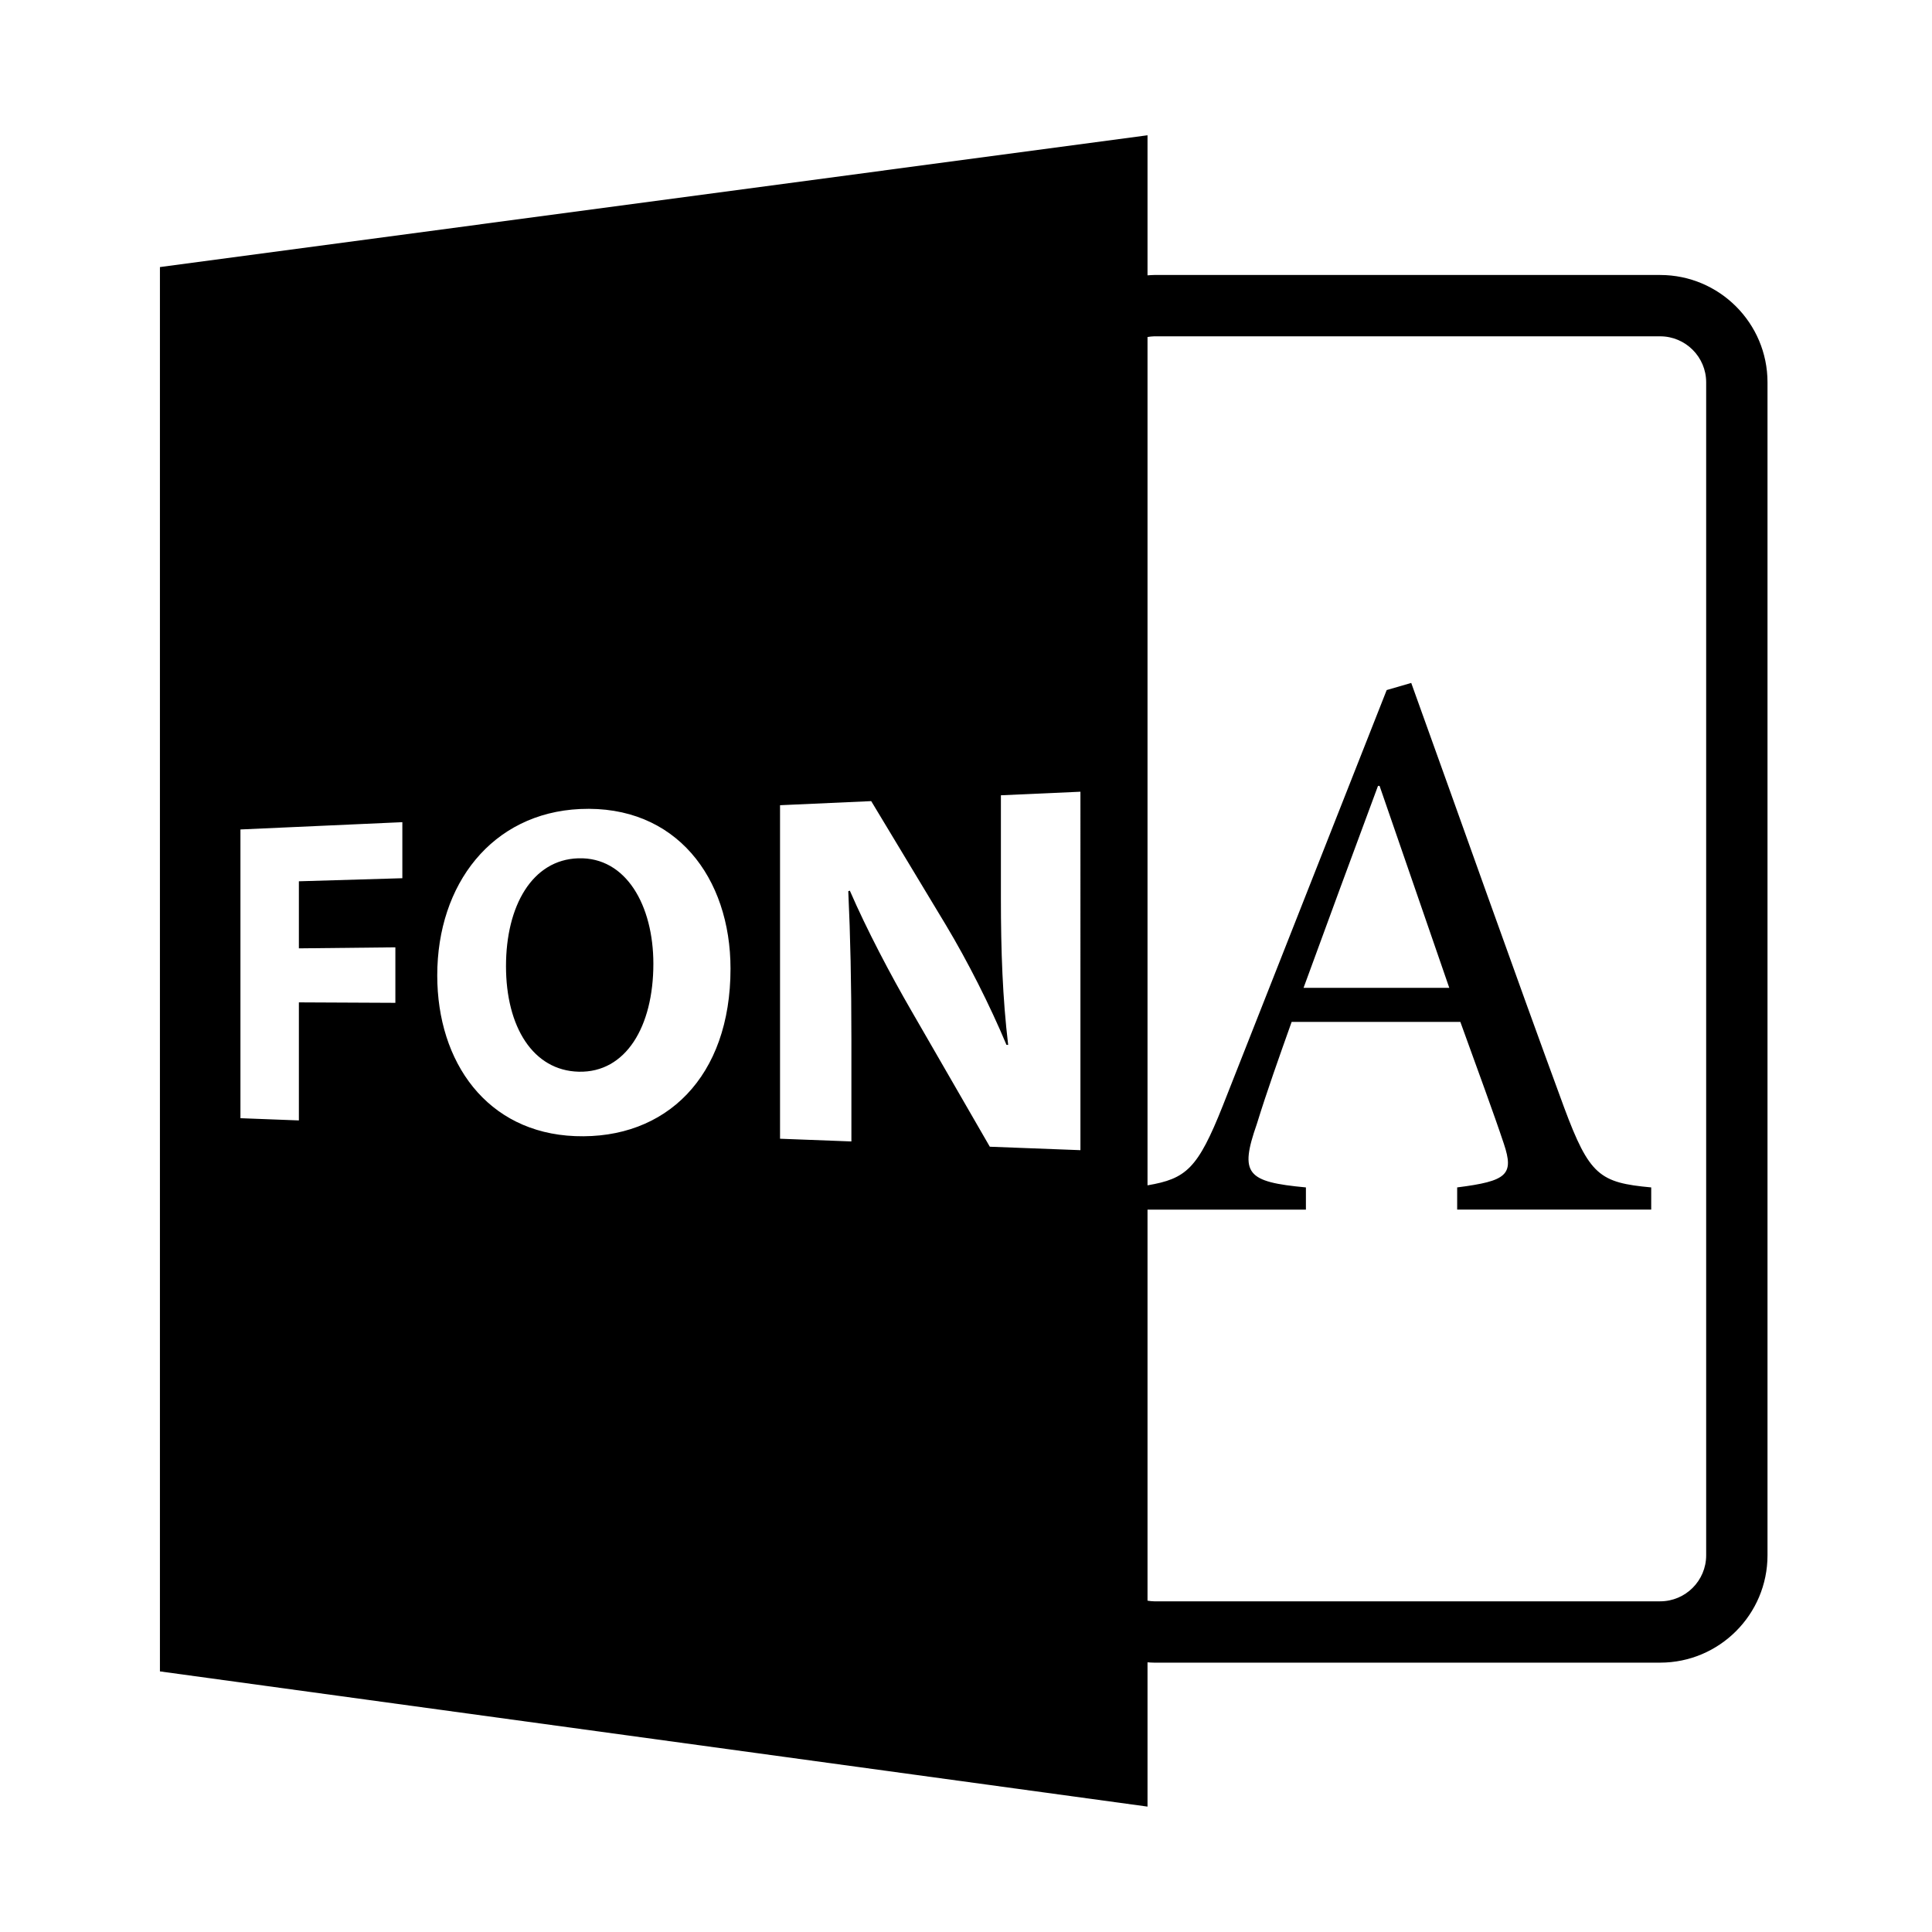 <?xml version="1.0" encoding="utf-8"?>
<!-- Generator: Adobe Illustrator 16.0.0, SVG Export Plug-In . SVG Version: 6.00 Build 0)  -->
<!DOCTYPE svg PUBLIC "-//W3C//DTD SVG 1.1//EN" "http://www.w3.org/Graphics/SVG/1.1/DTD/svg11.dtd">
<svg version="1.1" id="Layer_1" xmlns="http://www.w3.org/2000/svg" xmlns:xlink="http://www.w3.org/1999/xlink" x="0px" y="0px"
	 width="126px" height="126px" viewBox="0 0 126 126" enable-background="new 0 0 126 126" xml:space="preserve">
<path d="M37.712,55.976C34.713,56.07,33,59.071,33,63.011c0,3.97,1.771,6.81,4.743,6.883c3.072,0.075,4.868-2.943,4.868-7.038
	C42.611,59.073,40.846,55.878,37.712,55.976z"/>
<path d="M108.272,17.934h-33c-0.146,0-0.289,0.014-0.434,0.023V8.822L10.43,17.418v91.586l64.408,8.818v-9.41
	c0.145,0.01,0.287,0.021,0.434,0.021h33c3.86,0,7-3.141,7-7v-76.5C115.272,21.074,112.132,17.934,108.272,17.934z M26.24,57.275
	l-6.748,0.2v4.374l6.293-0.067v3.62l-6.293-0.03v7.699l-3.811-0.145V54.095L26.24,53.62V57.275z M37.506,74.095
	c-5.749-0.227-8.99-4.813-8.99-10.48c0-5.963,3.579-10.587,9.314-10.853c6.26-0.29,9.812,4.487,9.812,10.416
	C47.642,70.222,43.441,74.328,37.506,74.095z M70.464,75.011l-5.911-0.225l-5.112-8.86c-1.386-2.396-2.895-5.26-4.016-7.838
	l-0.102,0.034c0.136,2.92,0.203,6.039,0.203,9.652v6.668l-4.654-0.177V52.514l5.946-0.267l4.87,8.08
	c1.425,2.378,2.864,5.223,3.953,7.818l0.109,0.001c-0.363-3.036-0.474-6.134-0.474-9.573v-6.707l5.187-0.232V75.011z
	 M111.272,101.434c0,1.654-1.346,3-3,3h-33c-0.148,0-0.291-0.021-0.434-0.043V78.888h10.33V77.44
	c-3.874-0.361-4.338-0.877-3.202-4.131c0.671-2.17,1.446-4.34,2.272-6.664h11.002c1.136,3.15,2.169,5.939,2.84,7.955
	c0.672,2.014,0.207,2.428-3.047,2.84v1.447h12.655V77.44c-3.357-0.309-4.029-0.773-5.682-5.217
	c-3.306-8.986-6.766-18.801-9.969-27.684l-1.601,0.465L79.745,72.12c-1.631,4.103-2.385,4.754-4.907,5.184V21.979
	c0.143-0.021,0.285-0.045,0.434-0.045h33c1.654,0,3,1.346,3,3V101.434z M85.014,64.425c1.549-4.234,3.202-8.729,4.855-13.17h0.104
	l4.545,13.17H85.014z"/>
</svg>
